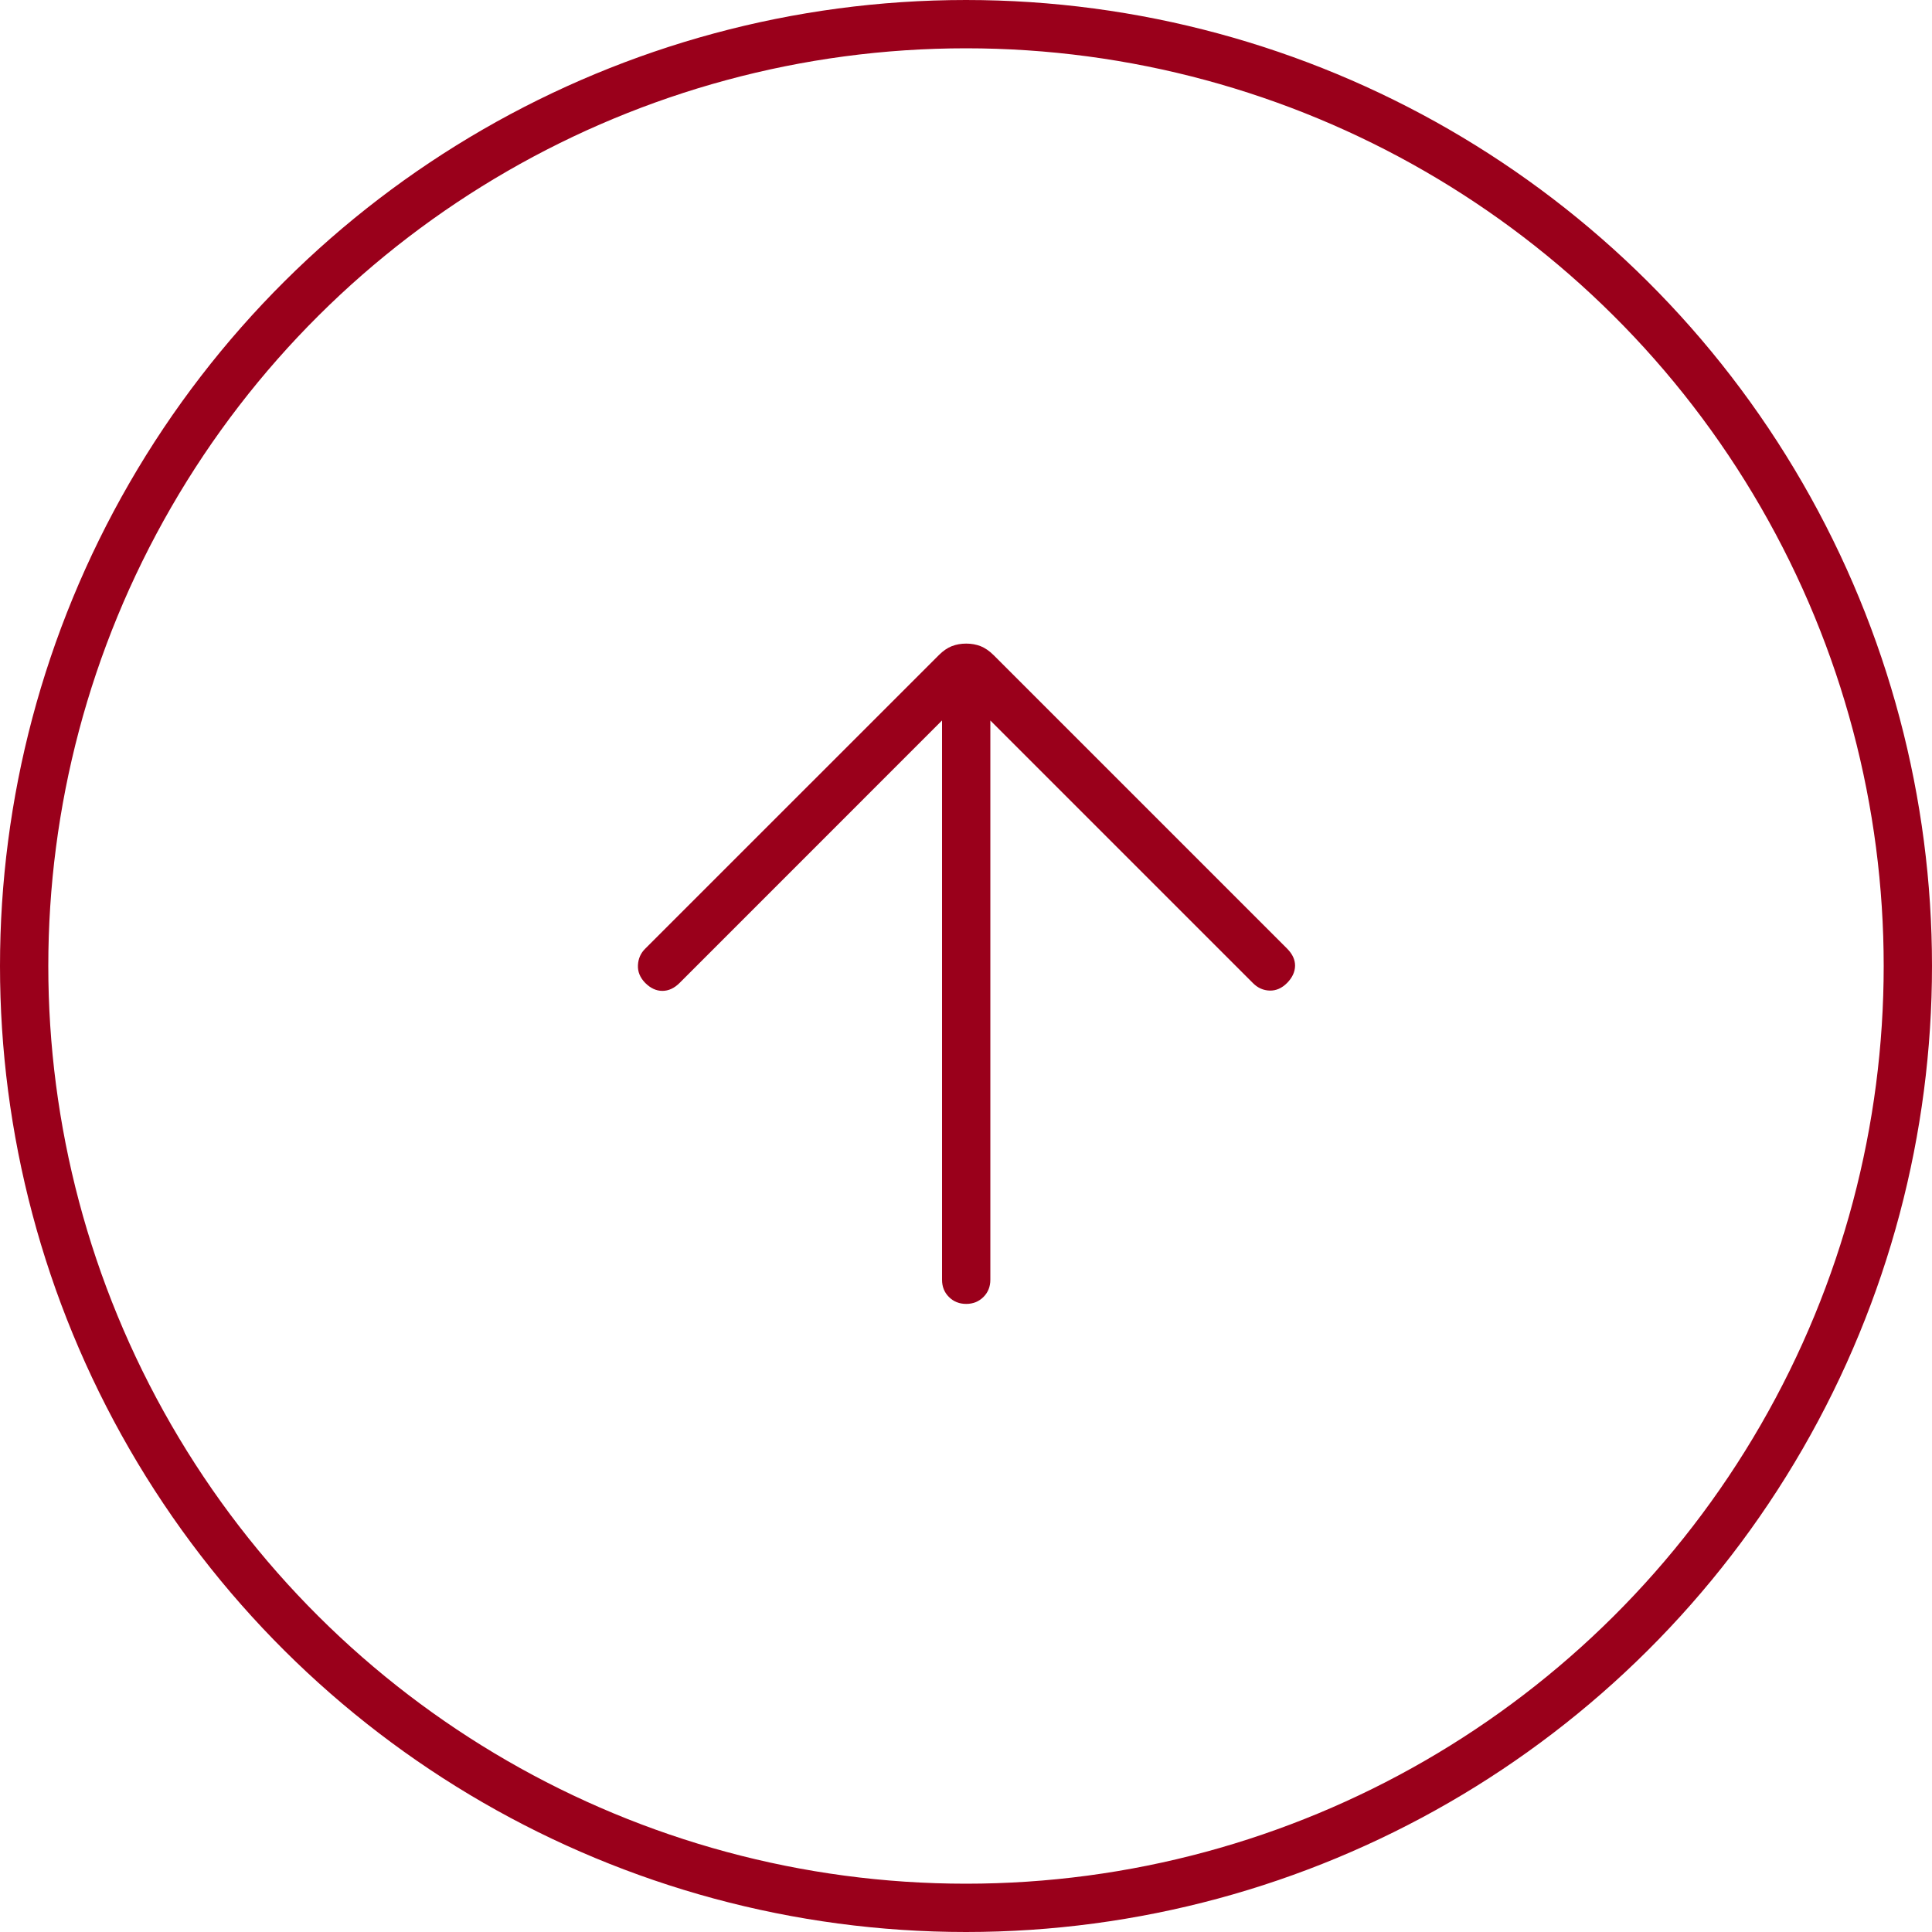 <svg width="40" height="40" viewBox="0 0 40 40" fill="none" xmlns="http://www.w3.org/2000/svg">
<circle cx="20" cy="20" r="19.5" transform="rotate(-90 20 20)" stroke="#9A001B"/>
<path d="M20.504 14.917L25.943 20.356C26.04 20.453 26.155 20.505 26.287 20.509C26.419 20.513 26.54 20.46 26.65 20.349C26.756 20.24 26.811 20.122 26.813 19.996C26.814 19.871 26.76 19.753 26.65 19.642L20.57 13.562C20.482 13.475 20.392 13.414 20.302 13.378C20.211 13.343 20.112 13.325 20.004 13.325C19.896 13.325 19.796 13.343 19.706 13.378C19.615 13.414 19.526 13.475 19.439 13.562L13.358 19.642C13.264 19.735 13.214 19.849 13.208 19.983C13.201 20.118 13.251 20.24 13.358 20.35C13.468 20.46 13.586 20.515 13.714 20.515C13.842 20.515 13.961 20.46 14.071 20.35L19.504 14.916L19.504 26.496C19.504 26.639 19.551 26.758 19.647 26.853C19.742 26.948 19.861 26.996 20.004 26.996C20.146 26.996 20.265 26.948 20.361 26.853C20.456 26.758 20.504 26.639 20.504 26.496L20.504 14.917Z" fill="#9A001B"/>
</svg>
